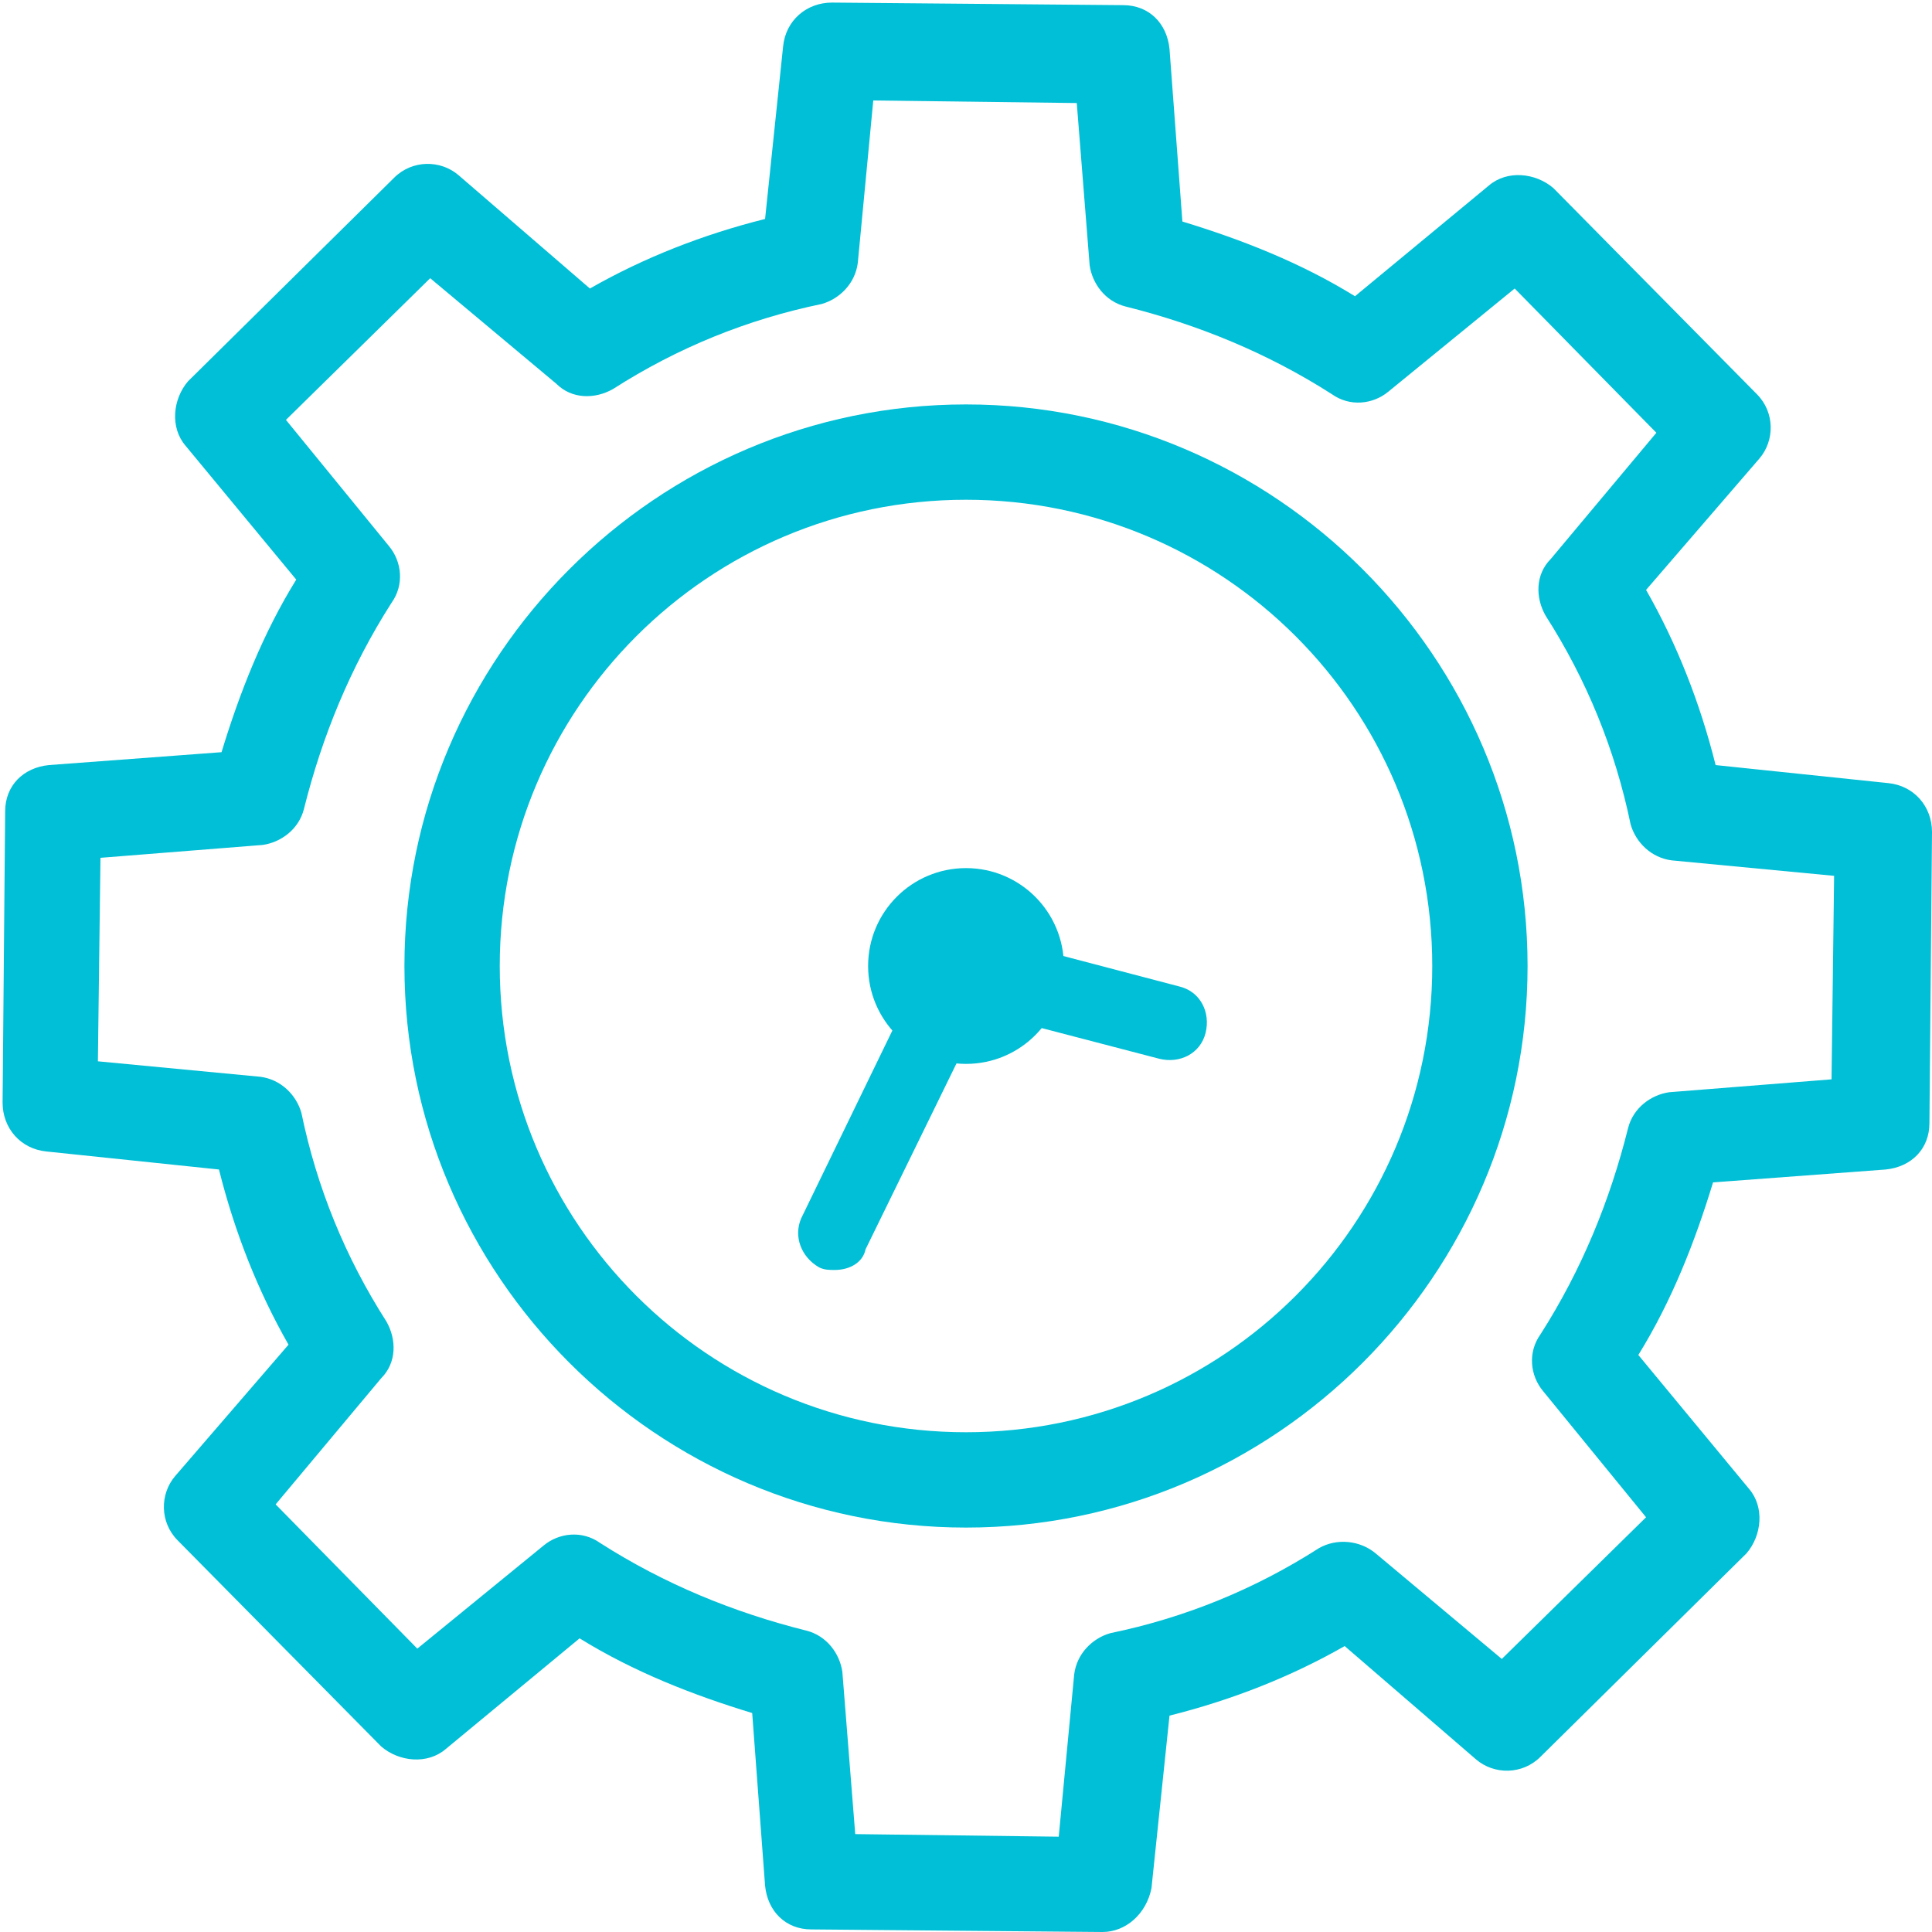 <?xml version="1.0" encoding="utf-8"?>
<!-- Generator: Adobe Illustrator 19.0.0, SVG Export Plug-In . SVG Version: 6.00 Build 0)  -->
<svg version="1.1" id="Capa_1" xmlns="http://www.w3.org/2000/svg" xmlns:xlink="http://www.w3.org/1999/xlink" x="0px" y="0px"
	 viewBox="-27 28 75 75" style="enable-background:new -27 28 75 75;" xml:space="preserve">
<style type="text/css">
	.st0{fill:#00BFD6;}
</style>
<g>
	<g id="XMLID_813_">
		<path id="XMLID_647_" class="st0" d="M10.5,87.3c-12,0-21.8-9.8-21.8-21.8s9.8-21.8,21.8-21.8s21.8,9.8,21.8,21.8
			S22.5,87.3,10.5,87.3z M10.5,47.4c-10,0-18.1,8.1-18.1,18.1c0,10,8.1,18.1,18.1,18.1c10,0,18.1-8.1,18.1-18.1
			C28.6,55.5,20.5,47.4,10.5,47.4z"/>
	</g>
	<g id="XMLID_734_">
		<path id="XMLID_604_" class="st0" d="M15.8,103C15.8,103,15.8,103,15.8,103l-11.3-0.1c-1,0-1.7-0.7-1.8-1.7l-0.5-6.7
			c-2.3-0.7-4.6-1.6-6.7-2.9l-5.2,4.3c-0.7,0.6-1.8,0.5-2.5-0.1l-7.9-8c-0.7-0.7-0.7-1.8-0.1-2.5l4.4-5.1c-1.2-2.1-2.1-4.4-2.7-6.8
			l-6.7-0.7c-1-0.1-1.7-0.9-1.7-1.9l0.1-11.3c0-1,0.7-1.7,1.7-1.8l6.7-0.5c0.7-2.3,1.6-4.6,2.9-6.7l-4.3-5.2
			c-0.6-0.7-0.5-1.8,0.1-2.5l8-7.9c0.7-0.7,1.8-0.7,2.5-0.1l5.1,4.4c2.1-1.2,4.4-2.1,6.8-2.7l0.7-6.7c0.1-1,0.9-1.7,1.9-1.7
			l11.3,0.1c1,0,1.7,0.7,1.8,1.7l0.5,6.7c2.3,0.7,4.6,1.6,6.7,2.9l5.2-4.3c0.7-0.6,1.8-0.5,2.5,0.1l7.9,8c0.7,0.7,0.7,1.8,0.1,2.5
			l-4.4,5.1c1.2,2.1,2.1,4.4,2.7,6.8l6.7,0.7c1,0.1,1.7,0.9,1.7,1.9l-0.1,11.3c0,1-0.7,1.7-1.7,1.8l-6.7,0.5
			c-0.7,2.3-1.6,4.6-2.9,6.7l4.3,5.2c0.6,0.7,0.5,1.8-0.1,2.5l-8,7.9c-0.7,0.7-1.8,0.7-2.5,0.1l-5.1-4.4c-2.1,1.2-4.4,2.1-6.8,2.7
			l-0.7,6.7C17.5,102.3,16.7,103,15.8,103z M6.2,99.2l7.9,0.1l0.6-6.3c0.1-0.8,0.7-1.4,1.4-1.6c2.9-0.6,5.6-1.7,8.1-3.3
			c0.7-0.4,1.6-0.3,2.2,0.2l4.9,4.1l5.6-5.5l-4-4.9c-0.5-0.6-0.6-1.5-0.1-2.2c1.6-2.5,2.7-5.2,3.4-8c0.2-0.8,0.9-1.3,1.6-1.4
			l6.3-0.5l0.1-7.9l-6.3-0.6c-0.8-0.1-1.4-0.7-1.6-1.4c-0.6-2.9-1.7-5.6-3.3-8.1c-0.4-0.7-0.4-1.6,0.2-2.2l4.1-4.9l-5.5-5.6l-4.9,4
			c-0.6,0.5-1.5,0.6-2.2,0.1c-2.5-1.6-5.2-2.7-8-3.4c-0.8-0.2-1.3-0.9-1.4-1.6l-0.5-6.3l-7.9-0.1l-0.6,6.3c-0.1,0.8-0.7,1.4-1.4,1.6
			c-2.9,0.6-5.6,1.7-8.1,3.3c-0.7,0.4-1.6,0.4-2.2-0.2l-4.9-4.1l-5.6,5.5l4,4.9c0.5,0.6,0.6,1.5,0.1,2.2c-1.6,2.5-2.7,5.2-3.4,8
			c-0.2,0.8-0.9,1.3-1.6,1.4l-6.3,0.5l-0.1,7.9l6.3,0.6c0.8,0.1,1.4,0.7,1.6,1.4c0.6,2.9,1.7,5.6,3.3,8.1c0.4,0.7,0.4,1.6-0.2,2.2
			l-4.1,4.9l5.5,5.6l4.9-4c0.6-0.5,1.5-0.6,2.2-0.1c2.5,1.6,5.2,2.7,8,3.4c0.8,0.2,1.3,0.9,1.4,1.6L6.2,99.2z"/>
	</g>
	<g id="XMLID_135_">
		<g id="XMLID_737_">
			<path id="XMLID_607_" class="st0" d="M5.4,77.3c-0.2,0-0.4,0-0.6-0.1c-0.7-0.4-1-1.2-0.7-1.9l5-10.3c0.3-0.6,1-0.9,1.7-0.8l8,2.1
				c0.8,0.2,1.2,1,1,1.8c-0.2,0.8-1,1.2-1.8,1l-6.9-1.8l-4.5,9.2C6.5,77,6,77.3,5.4,77.3z"/>
		</g>
		<g id="XMLID_3_">
			<circle id="XMLID_229_" class="st0" cx="10.5" cy="65.5" r="2"/>
			<path id="XMLID_292_" class="st0" d="M10.5,69.3c-2.1,0-3.8-1.7-3.8-3.8s1.7-3.8,3.8-3.8s3.8,1.7,3.8,3.8S12.6,69.3,10.5,69.3z
				 M10.5,65.4c-0.1,0-0.1,0.1-0.1,0.1c0,0.2,0.3,0.2,0.3,0C10.6,65.4,10.6,65.4,10.5,65.4z"/>
		</g>
	</g>
</g>
</svg>

